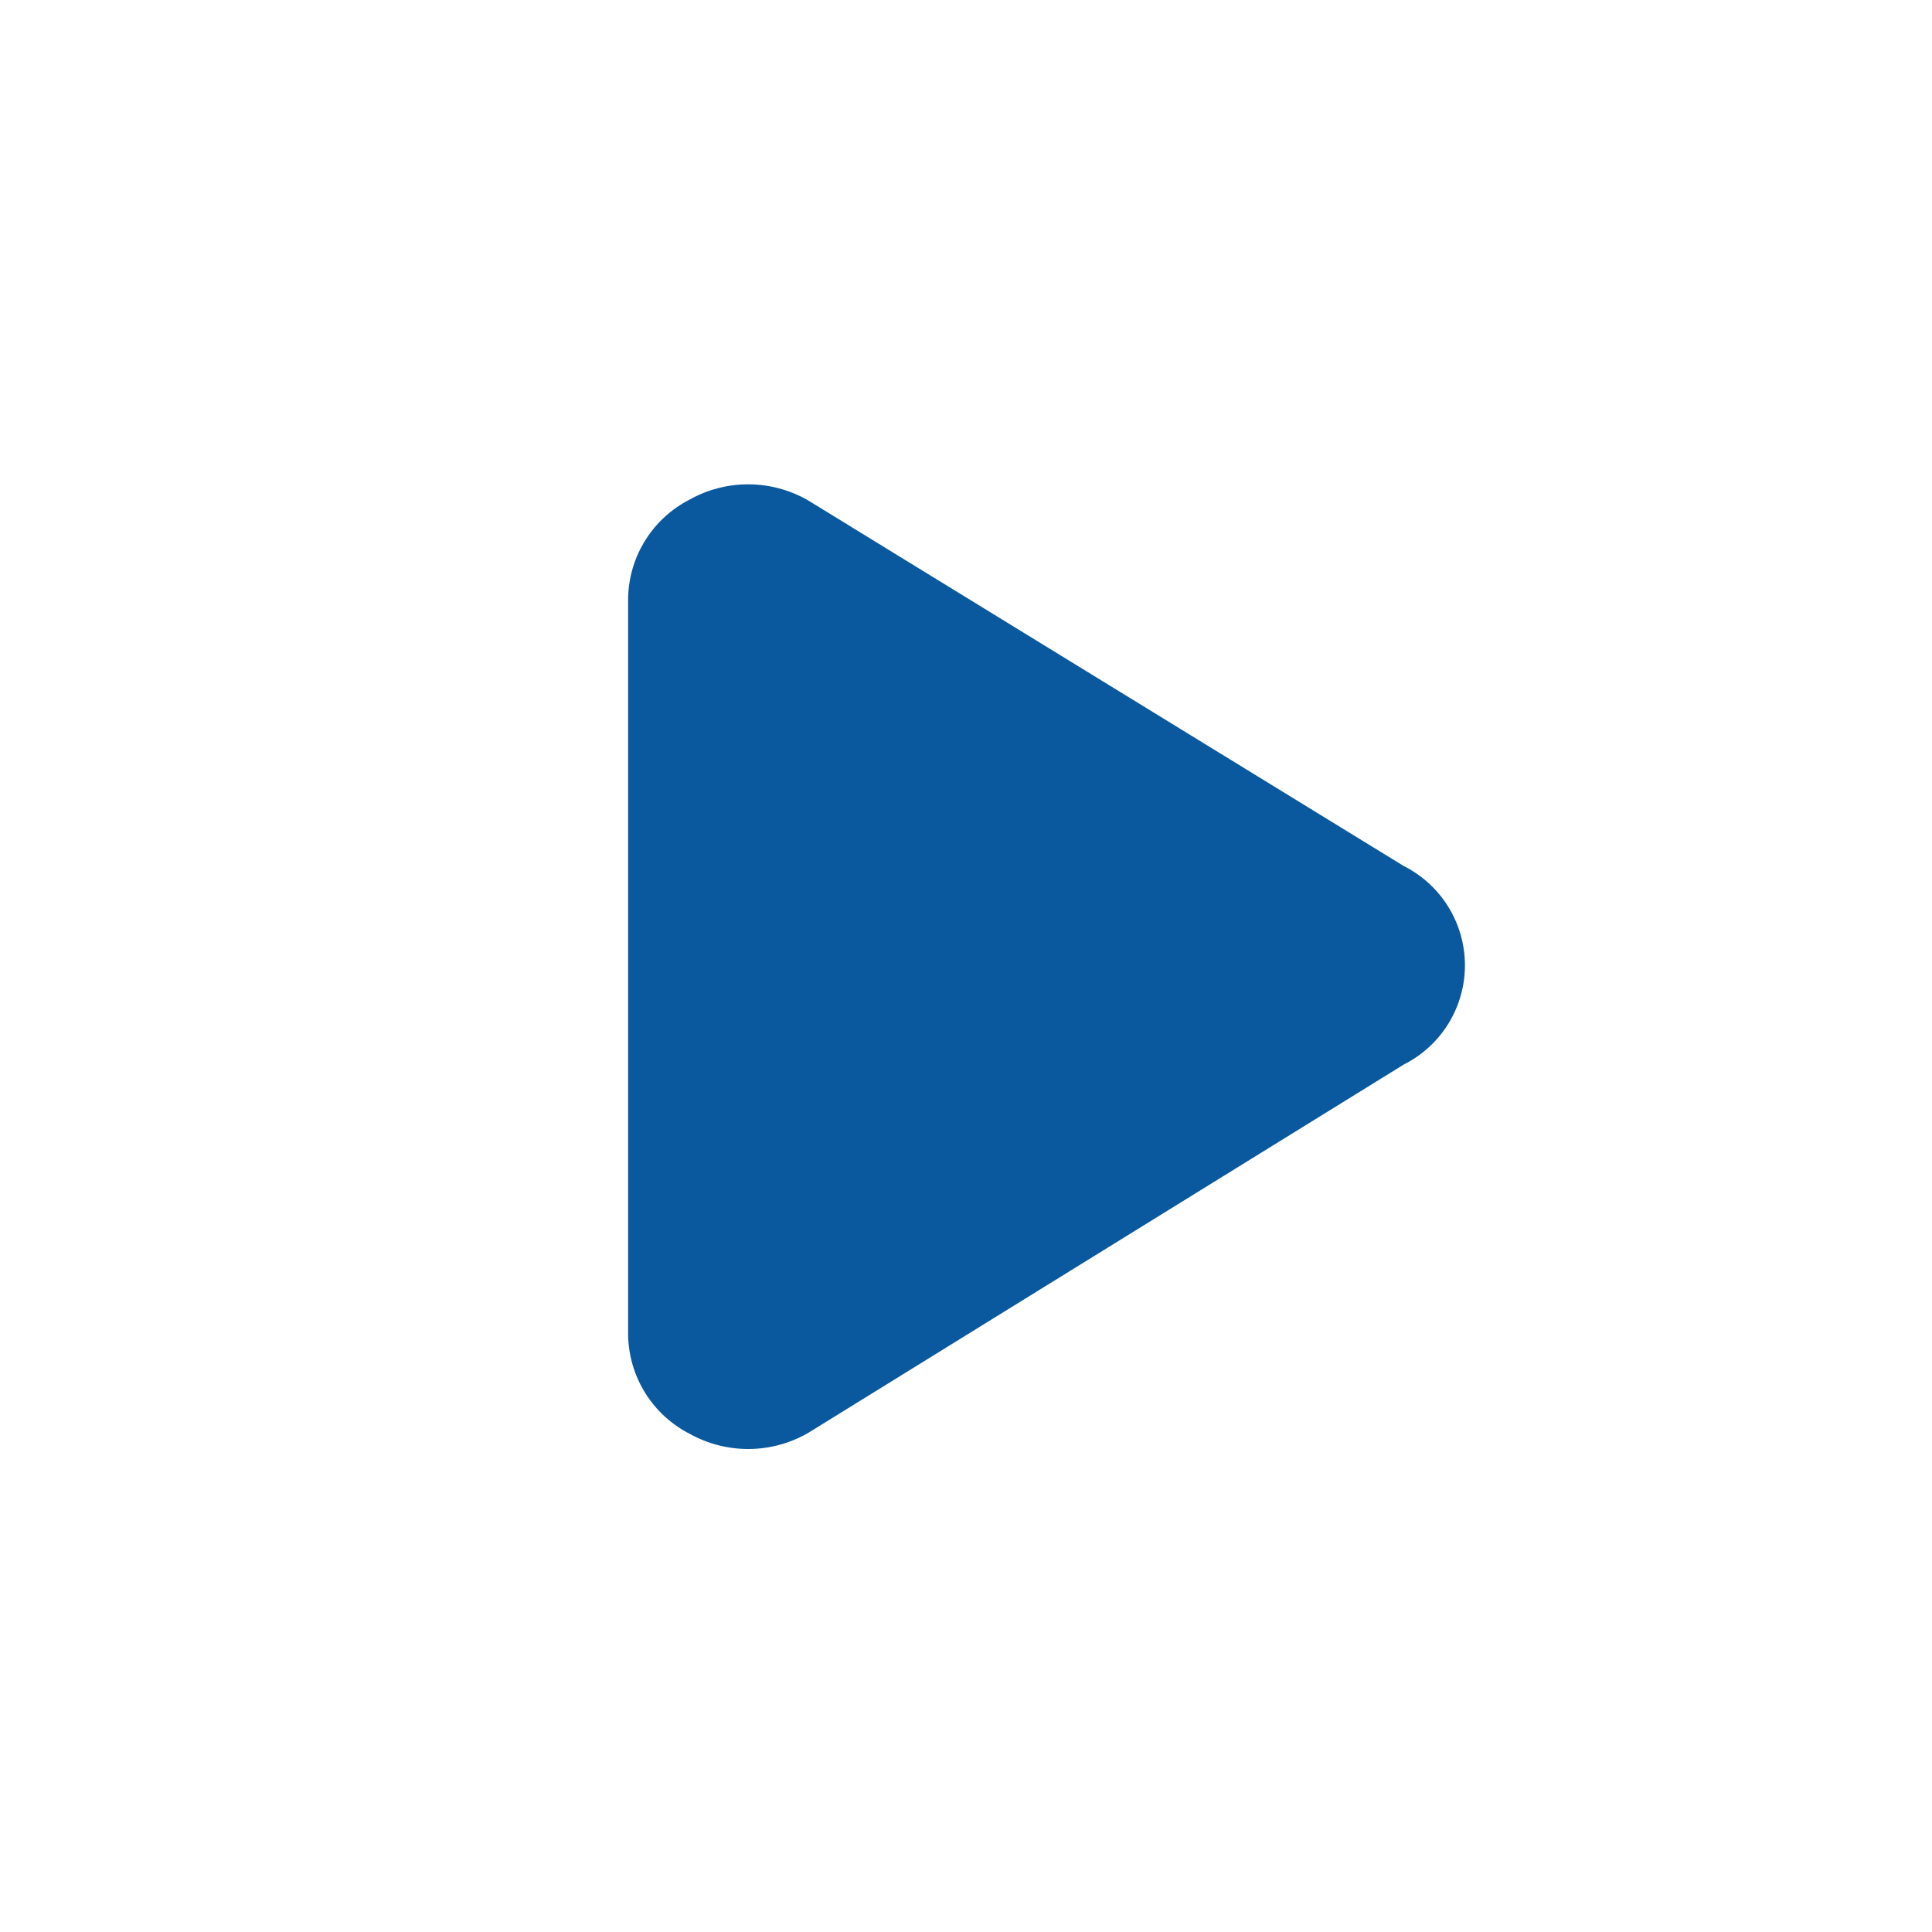 <svg width="48" height="48" viewBox="0 0 48 48" fill="none" xmlns="http://www.w3.org/2000/svg">
<g filter="url(#filter0_b_500_16988)">
<rect width="48" height="48" rx="24" fill="white" fill-opacity="0.88"/>
<g clip-path="url(#clip0_500_16988)">
<path fill-rule="evenodd" clip-rule="evenodd" d="M18.587 12.033C18.081 12.033 17.582 12.162 17.139 12.409C16.688 12.639 16.307 12.986 16.037 13.415C15.763 13.85 15.614 14.351 15.605 14.865L15.605 33.154L15.605 33.169C15.614 33.682 15.763 34.184 16.037 34.619C16.307 35.048 16.688 35.395 17.139 35.625C17.582 35.871 18.081 36 18.587 36C19.102 36 19.607 35.867 20.055 35.614C20.065 35.609 20.074 35.603 20.084 35.597L34.878 26.447C35.327 26.221 35.705 25.877 35.973 25.451C36.249 25.011 36.396 24.502 36.396 23.983C36.396 23.463 36.249 22.954 35.973 22.514C35.705 22.088 35.326 21.743 34.877 21.517L20.082 12.435C20.073 12.429 20.064 12.424 20.055 12.419C19.607 12.166 19.102 12.033 18.587 12.033Z" fill="#0A599E"/>
</g>
</g>
<defs>
<filter id="filter0_b_500_16988" x="-4" y="-4" width="56" height="56" filterUnits="userSpaceOnUse" color-interpolation-filters="sRGB">
<feFlood flood-opacity="0" result="BackgroundImageFix"/>
<feGaussianBlur in="BackgroundImageFix" stdDeviation="2"/>
<feComposite in2="SourceAlpha" operator="in" result="effect1_backgroundBlur_500_16988"/>
<feBlend mode="normal" in="SourceGraphic" in2="effect1_backgroundBlur_500_16988" result="shape"/>
</filter>
<clipPath id="clip0_500_16988">
<rect width="24" height="24" fill="white" transform="translate(14 12)"/>
</clipPath>
</defs>
</svg>
